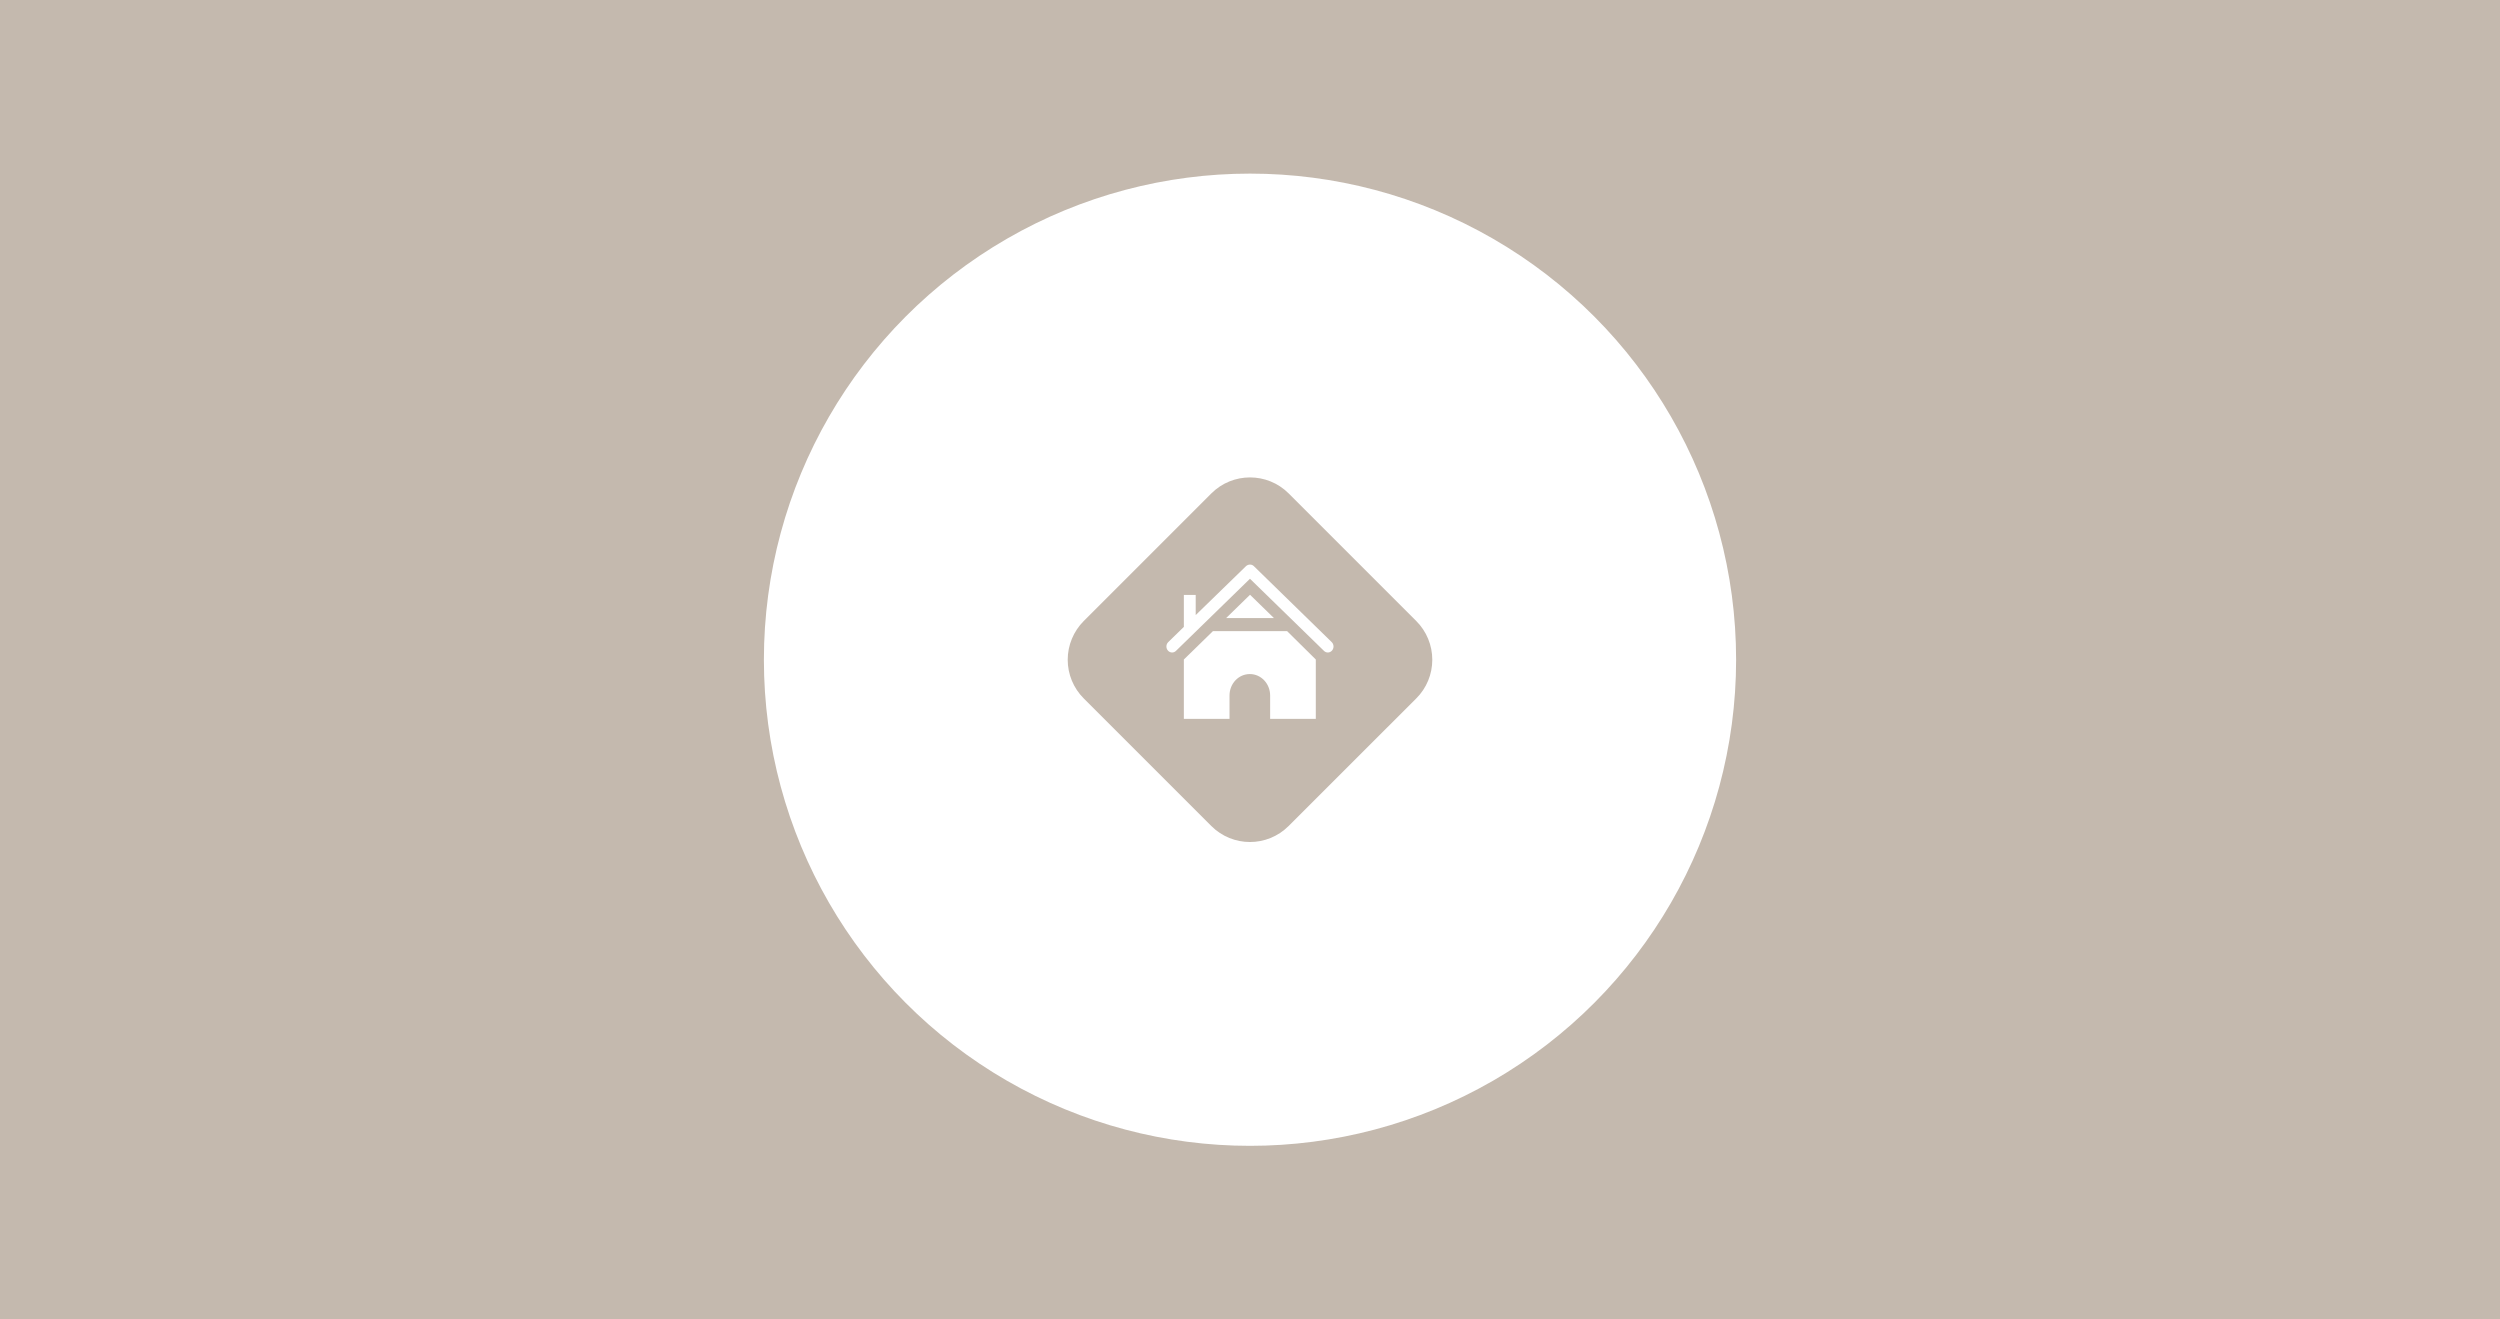 <?xml version="1.0" encoding="utf-8"?>
<!-- Generator: Adobe Illustrator 23.0.2, SVG Export Plug-In . SVG Version: 6.00 Build 0)  -->
<svg version="1.1" id="Opmaak" xmlns="http://www.w3.org/2000/svg" xmlns:xlink="http://www.w3.org/1999/xlink" x="0px" y="0px"
	 width="720px" height="380px" viewBox="0 0 720 380" style="enable-background:new 0 0 720 380;" xml:space="preserve">
<style type="text/css">
	.st0{fill:#C4B9AE;}
	.st1{fill:#FFFFFF;}
	.st2{fill:#3E3730;}
	.st3{fill:#FF5050;}
</style>
<rect class="st0" width="720" height="380"/>
<circle class="st1" cx="360" cy="190" r="140"/>
<g id="Icons">
	<g>
		<path class="st0" d="M407.89,178.86l-36.75-36.75c-6.15-6.15-16.13-6.15-22.28,0l-36.75,36.75c-2.94,2.96-4.61,6.96-4.61,11.15
			s1.67,8.19,4.61,11.13l36.75,36.75c3.07,3.07,7.11,4.61,11.13,4.61c4.02,0,8.06-1.54,11.13-4.61l36.77-36.75
			c2.96-2.94,4.61-6.96,4.61-11.13S410.85,181.82,407.89,178.86z"/>
		<g>
			<path class="st1" d="M353.12,178.01h13.78l-6.89-6.72L353.12,178.01z"/>
			<path class="st1" d="M349.32,181.77l-8.37,8.17v17.1h13.15v-6.72c0-3.43,2.59-6.19,5.85-6.19c3.26,0,5.85,2.78,5.85,6.19v6.72
				h13.15v-17.1l-8.26-8.17L349.32,181.77z"/>
			<path class="st1" d="M340.95,180.54l-4.5,4.39c-0.67,0.65-0.7,1.74-0.09,2.43c0.31,0.37,0.76,0.56,1.2,0.56
				c0.39,0,0.8-0.15,1.11-0.46l21.32-20.78l21.32,20.78c0.31,0.31,0.72,0.46,1.11,0.46c0.44,0,0.87-0.19,1.2-0.56
				c0.61-0.7,0.57-1.78-0.09-2.43l-22.41-21.87c-0.31-0.31-0.72-0.46-1.11-0.46c-0.41,0-0.85,0.15-1.17,0.46l-14.48,14.08v-5.8
				h-3.41V180.54z"/>
		</g>
	</g>
</g>
</svg>
